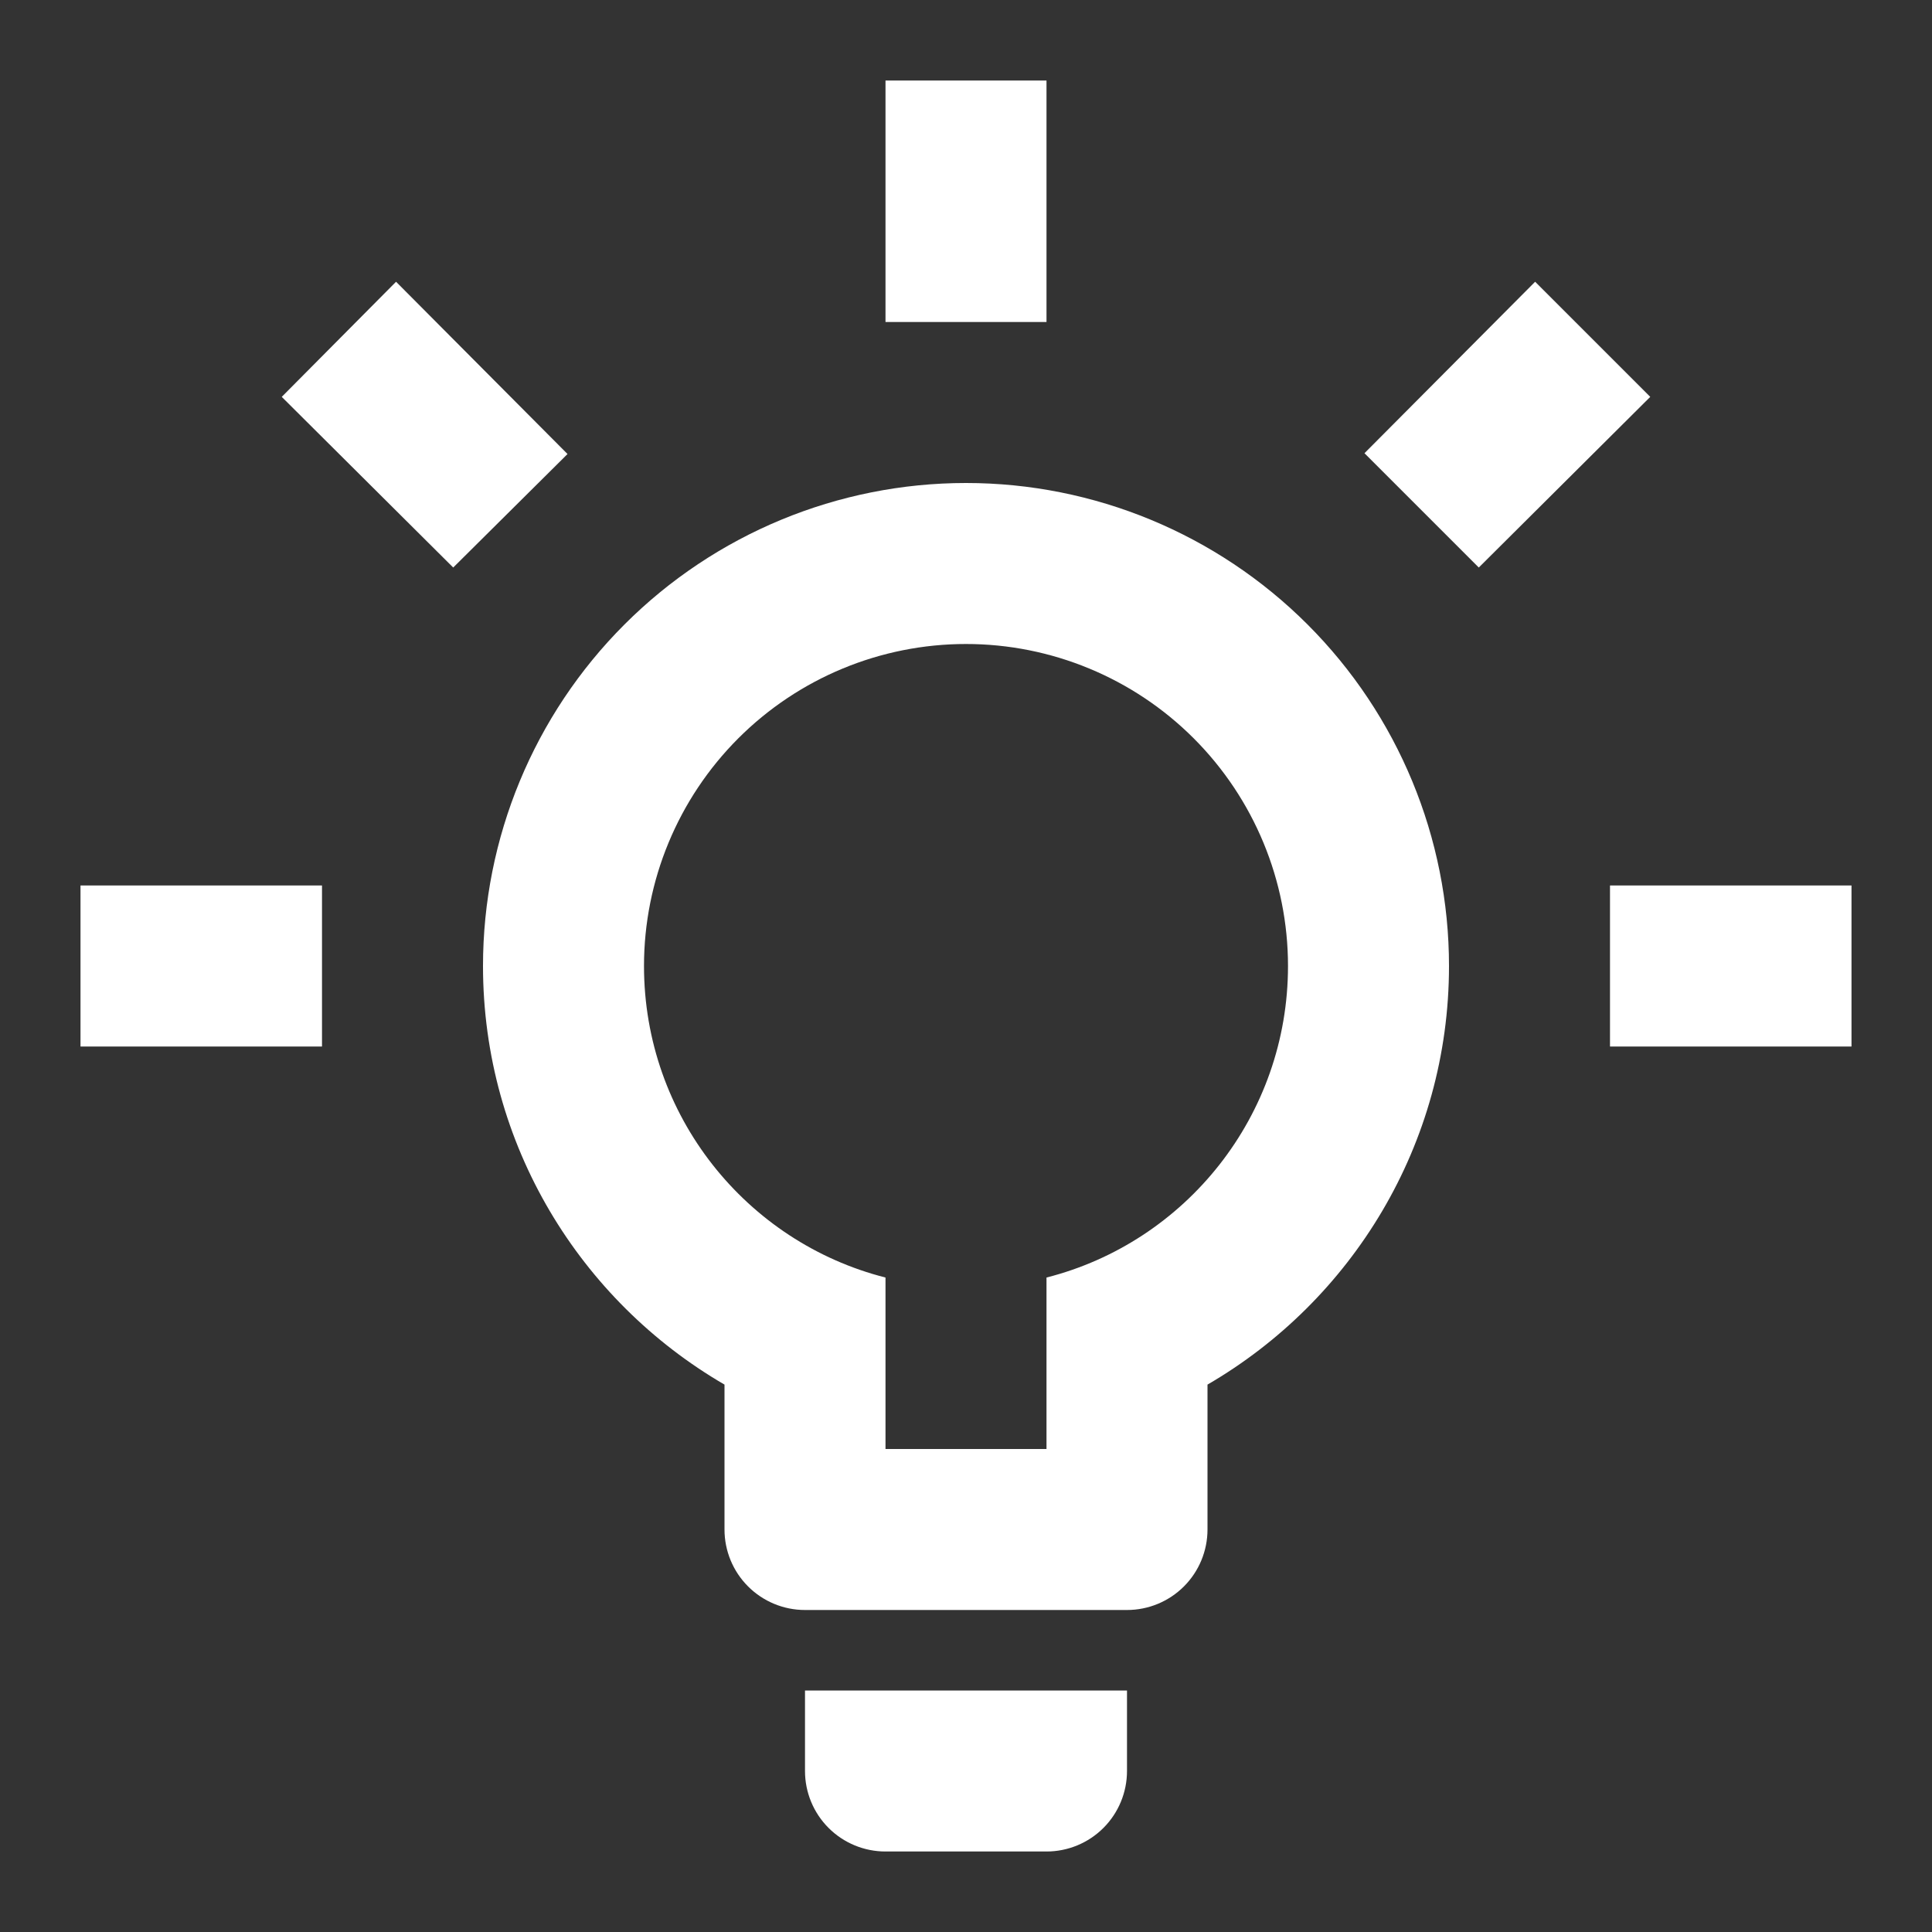 <svg width="60" height="60" viewBox="0 0 60 60" fill="none" xmlns="http://www.w3.org/2000/svg">
  <rect x="0" y="0" width="60" height="60" fill="#333333" stroke="none"/>
  <path d="M50 27.5H57.5V32.5H50V27.5ZM2.5 27.5H10V32.5H2.5V27.5ZM32.5 2.5V10H27.5V2.5H32.5ZM12.3 8.75L17.625 14.1L14.075 17.625L8.75 12.325L12.3 8.75ZM42.375 14.075L47.675 8.75L51.25 12.325L45.925 17.625L42.375 14.075ZM30 15C33.978 15 37.794 16.581 40.607 19.394C43.42 22.207 45 26.022 45 30C45 35.55 41.975 40.4 37.5 43V47.5C37.5 48.163 37.237 48.799 36.768 49.268C36.299 49.737 35.663 50 35 50H25C24.337 50 23.701 49.737 23.232 49.268C22.763 48.799 22.5 48.163 22.5 47.5V43C18.025 40.4 15 35.55 15 30C15 26.022 16.58 22.207 19.393 19.394C22.206 16.581 26.022 15 30 15ZM35 52.5V55C35 55.663 34.737 56.299 34.268 56.768C33.799 57.237 33.163 57.5 32.5 57.5H27.5C26.837 57.5 26.201 57.237 25.732 56.768C25.263 56.299 25 55.663 25 55V52.5H35ZM27.5 45H32.5V39.675C36.825 38.575 40 34.65 40 30C40 27.348 38.946 24.805 37.071 22.929C35.196 21.054 32.652 20 30 20C27.348 20 24.804 21.054 22.929 22.929C21.054 24.805 20 27.348 20 30C20 34.65 23.175 38.575 27.5 39.675V45Z" fill="white"/>
</svg>